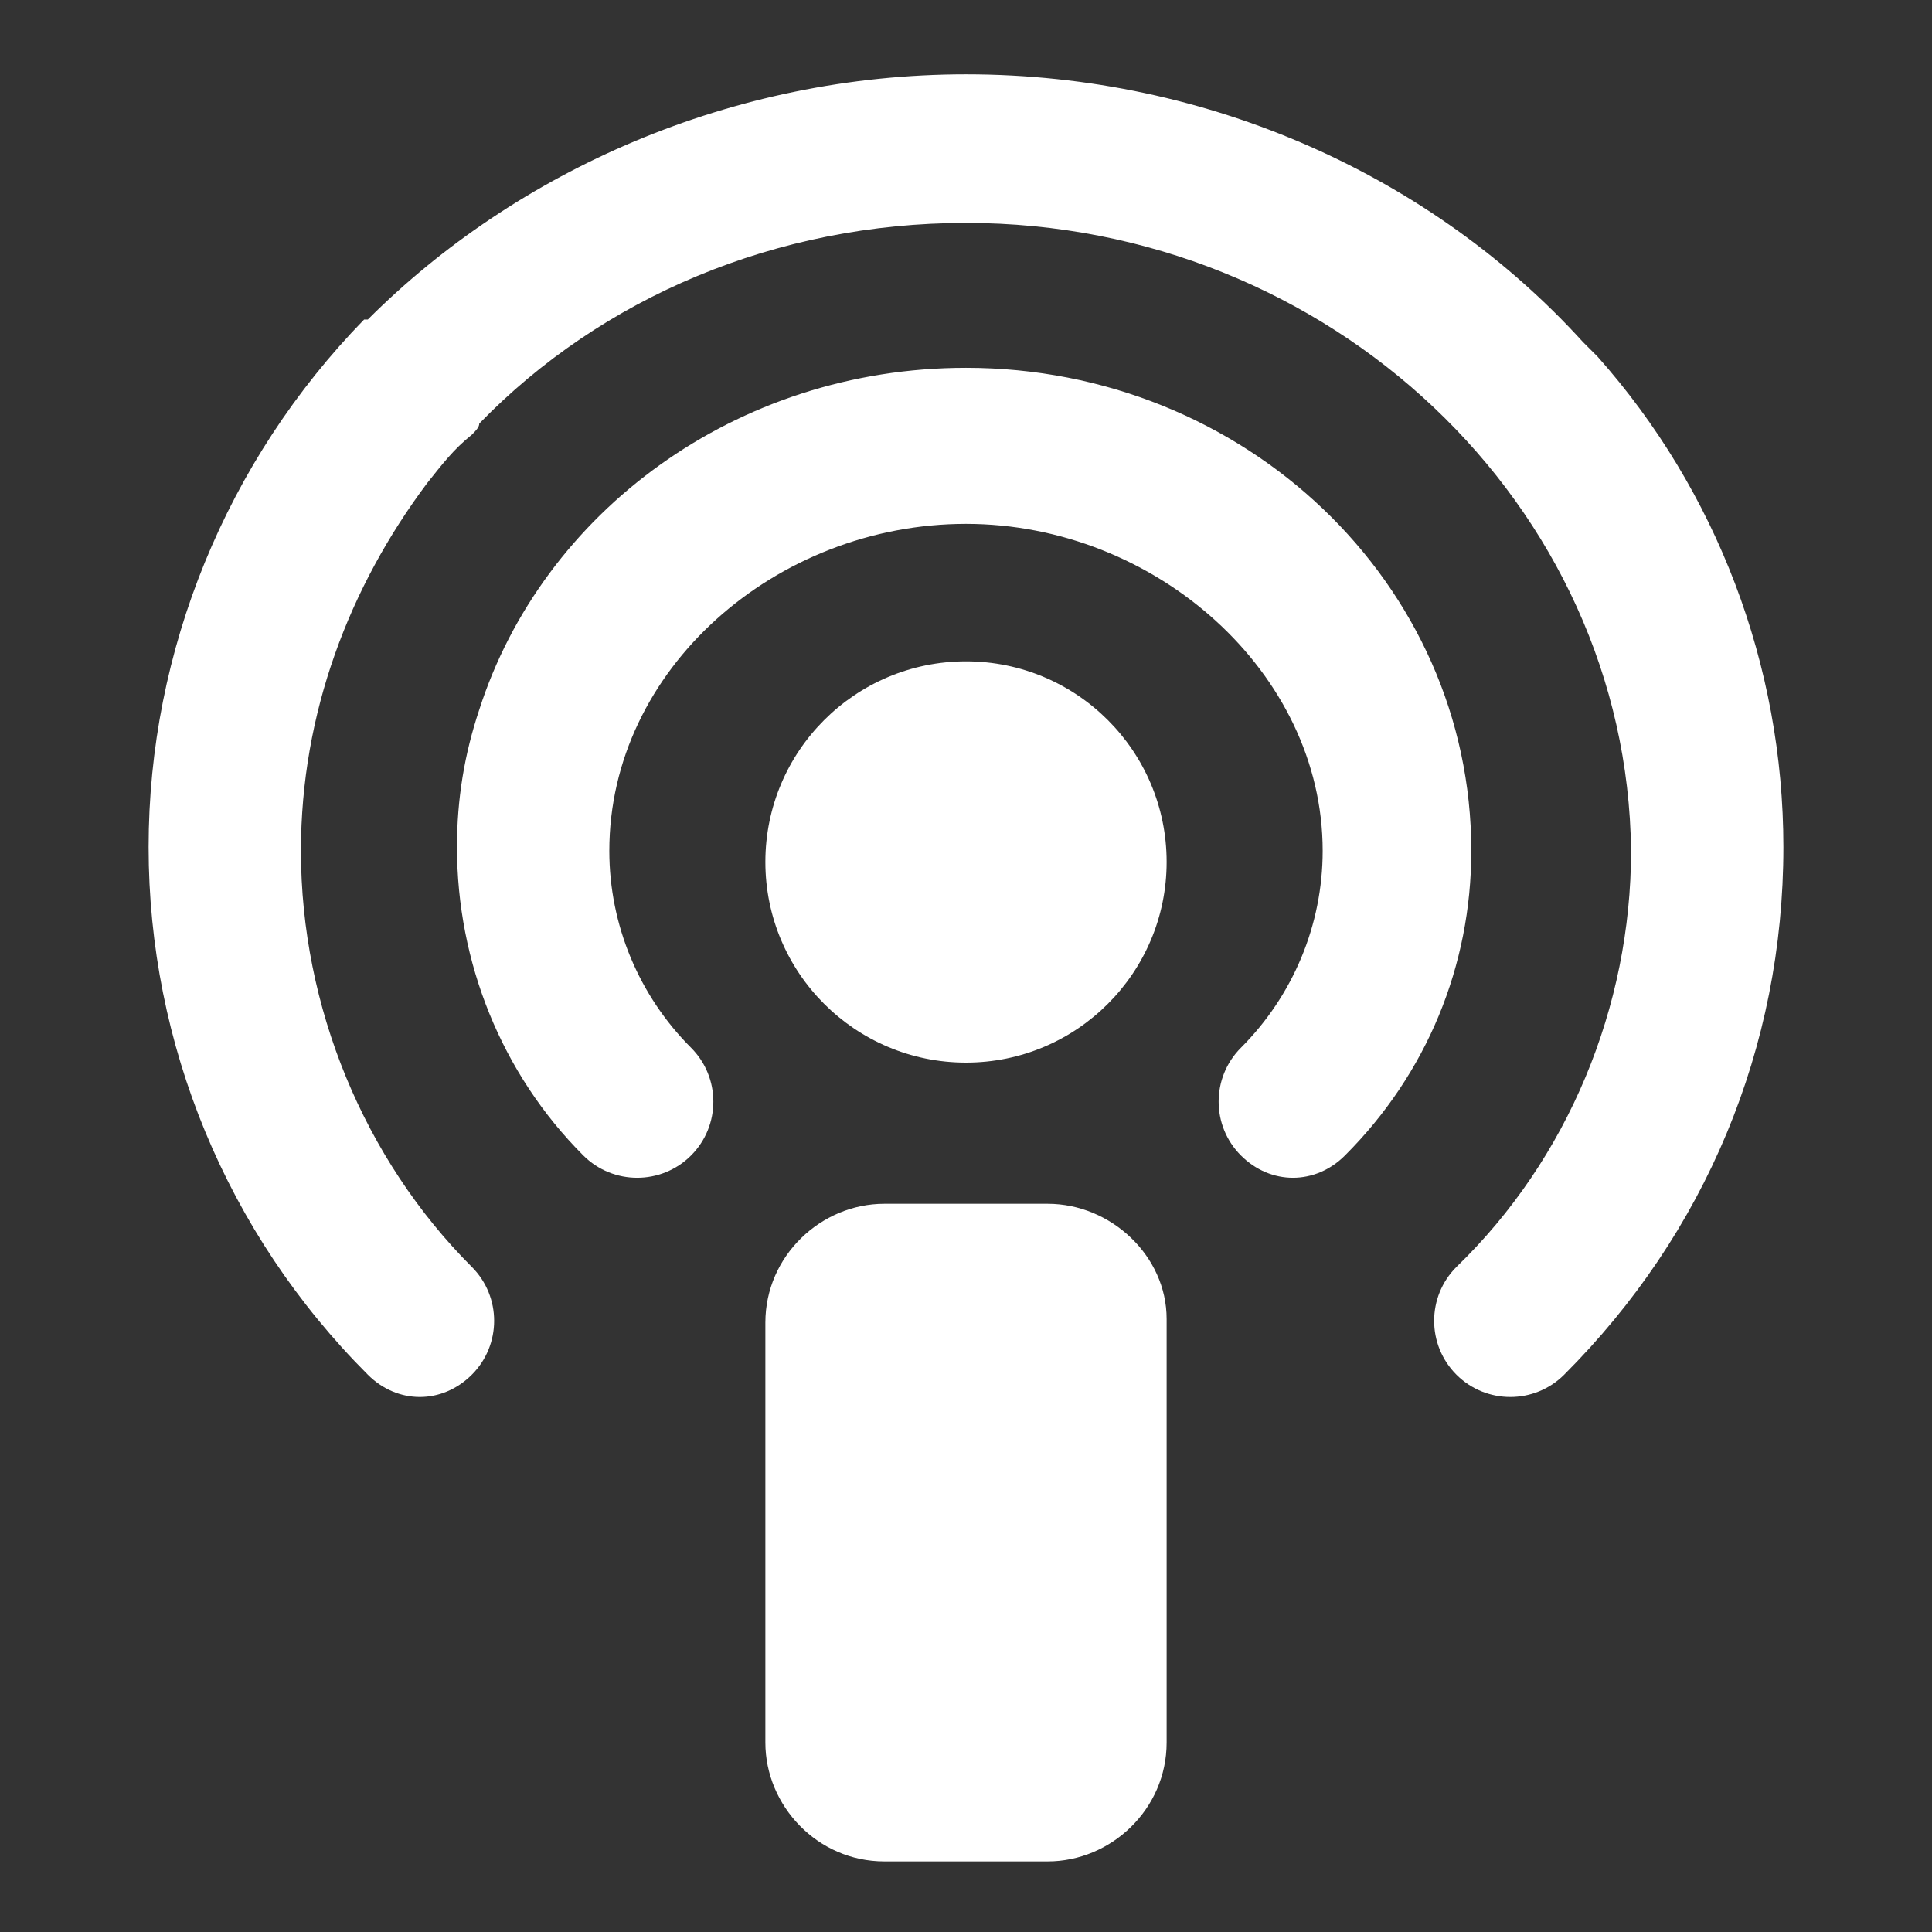 <?xml version="1.0"?><svg xmlns="http://www.w3.org/2000/svg" width="52" height="52" viewBox="0 0 52 52"><rect x="0" y="0" width="52" height="52" fill="#333333" stroke="none"/><g fill="#fff"><path d="m48 22.8c0-4.9-1.8-9.6-5-13.2l-0.4-0.4c-4-4.4-10-7.2-16.6-7.2-6.3 0-12.1 2.6-16.1 6.6h-0.1c-3.7 3.8-5.8 8.9-5.8 14.2 0 5.3 2.1 10.4 5.9 14.2 0.8 0.8 2 0.8 2.8 0s0.8-2.1 0-2.9c-2.9-2.9-4.6-7-4.6-11.2 0-3.7 1.3-7.1 3.4-9.9 0.4-0.5 0.7-0.9 1.2-1.3 0.1-0.1 0.2-0.2 0.2-0.3 3.3-3.4 8-5.4 13.1-5.4 9.8 0 17.8 7.6 17.9 16.9 0 4.2-1.7 8.3-4.7 11.2-0.8 0.8-0.8 2.1 0 2.9s2.1 0.8 2.9 0c3.8-3.8 5.9-8.8 5.9-14.2z m-8.4 0.1c0-0.1 0-0.1 0 0 0-0.1 0-0.1 0 0 0-0.1 0-0.1 0 0 0-7.2-6.1-13-13.6-13-6.2 0-11.4 3.9-13.1 9.2-0.4 1.2-0.6 2.4-0.6 3.7 0 3.1 1.2 6.1 3.4 8.3 0.8 0.8 2.1 0.8 2.9 0 0.8-0.8 0.8-2.1 0-2.9-1.4-1.4-2.2-3.3-2.2-5.3 0-4.9 4.5-8.8 9.6-8.8s9.6 4 9.6 8.8c0 2-0.8 3.9-2.2 5.3-0.8 0.8-0.8 2.1 0 2.9 0.8 0.8 2 0.8 2.8 0 2.2-2.2 3.4-5.1 3.4-8.2z m-11.4 9.5h-4.4c-1.7 0-3.2 1.4-3.2 3.2v11.3c0 1.7 1.4 3.2 3.2 3.2h4.4c1.7 0 3.2-1.4 3.2-3.2v-11.4c0-1.7-1.5-3.1-3.2-3.1z"></path><circle cx="26" cy="23.2" r="5.4"></circle></g></svg>